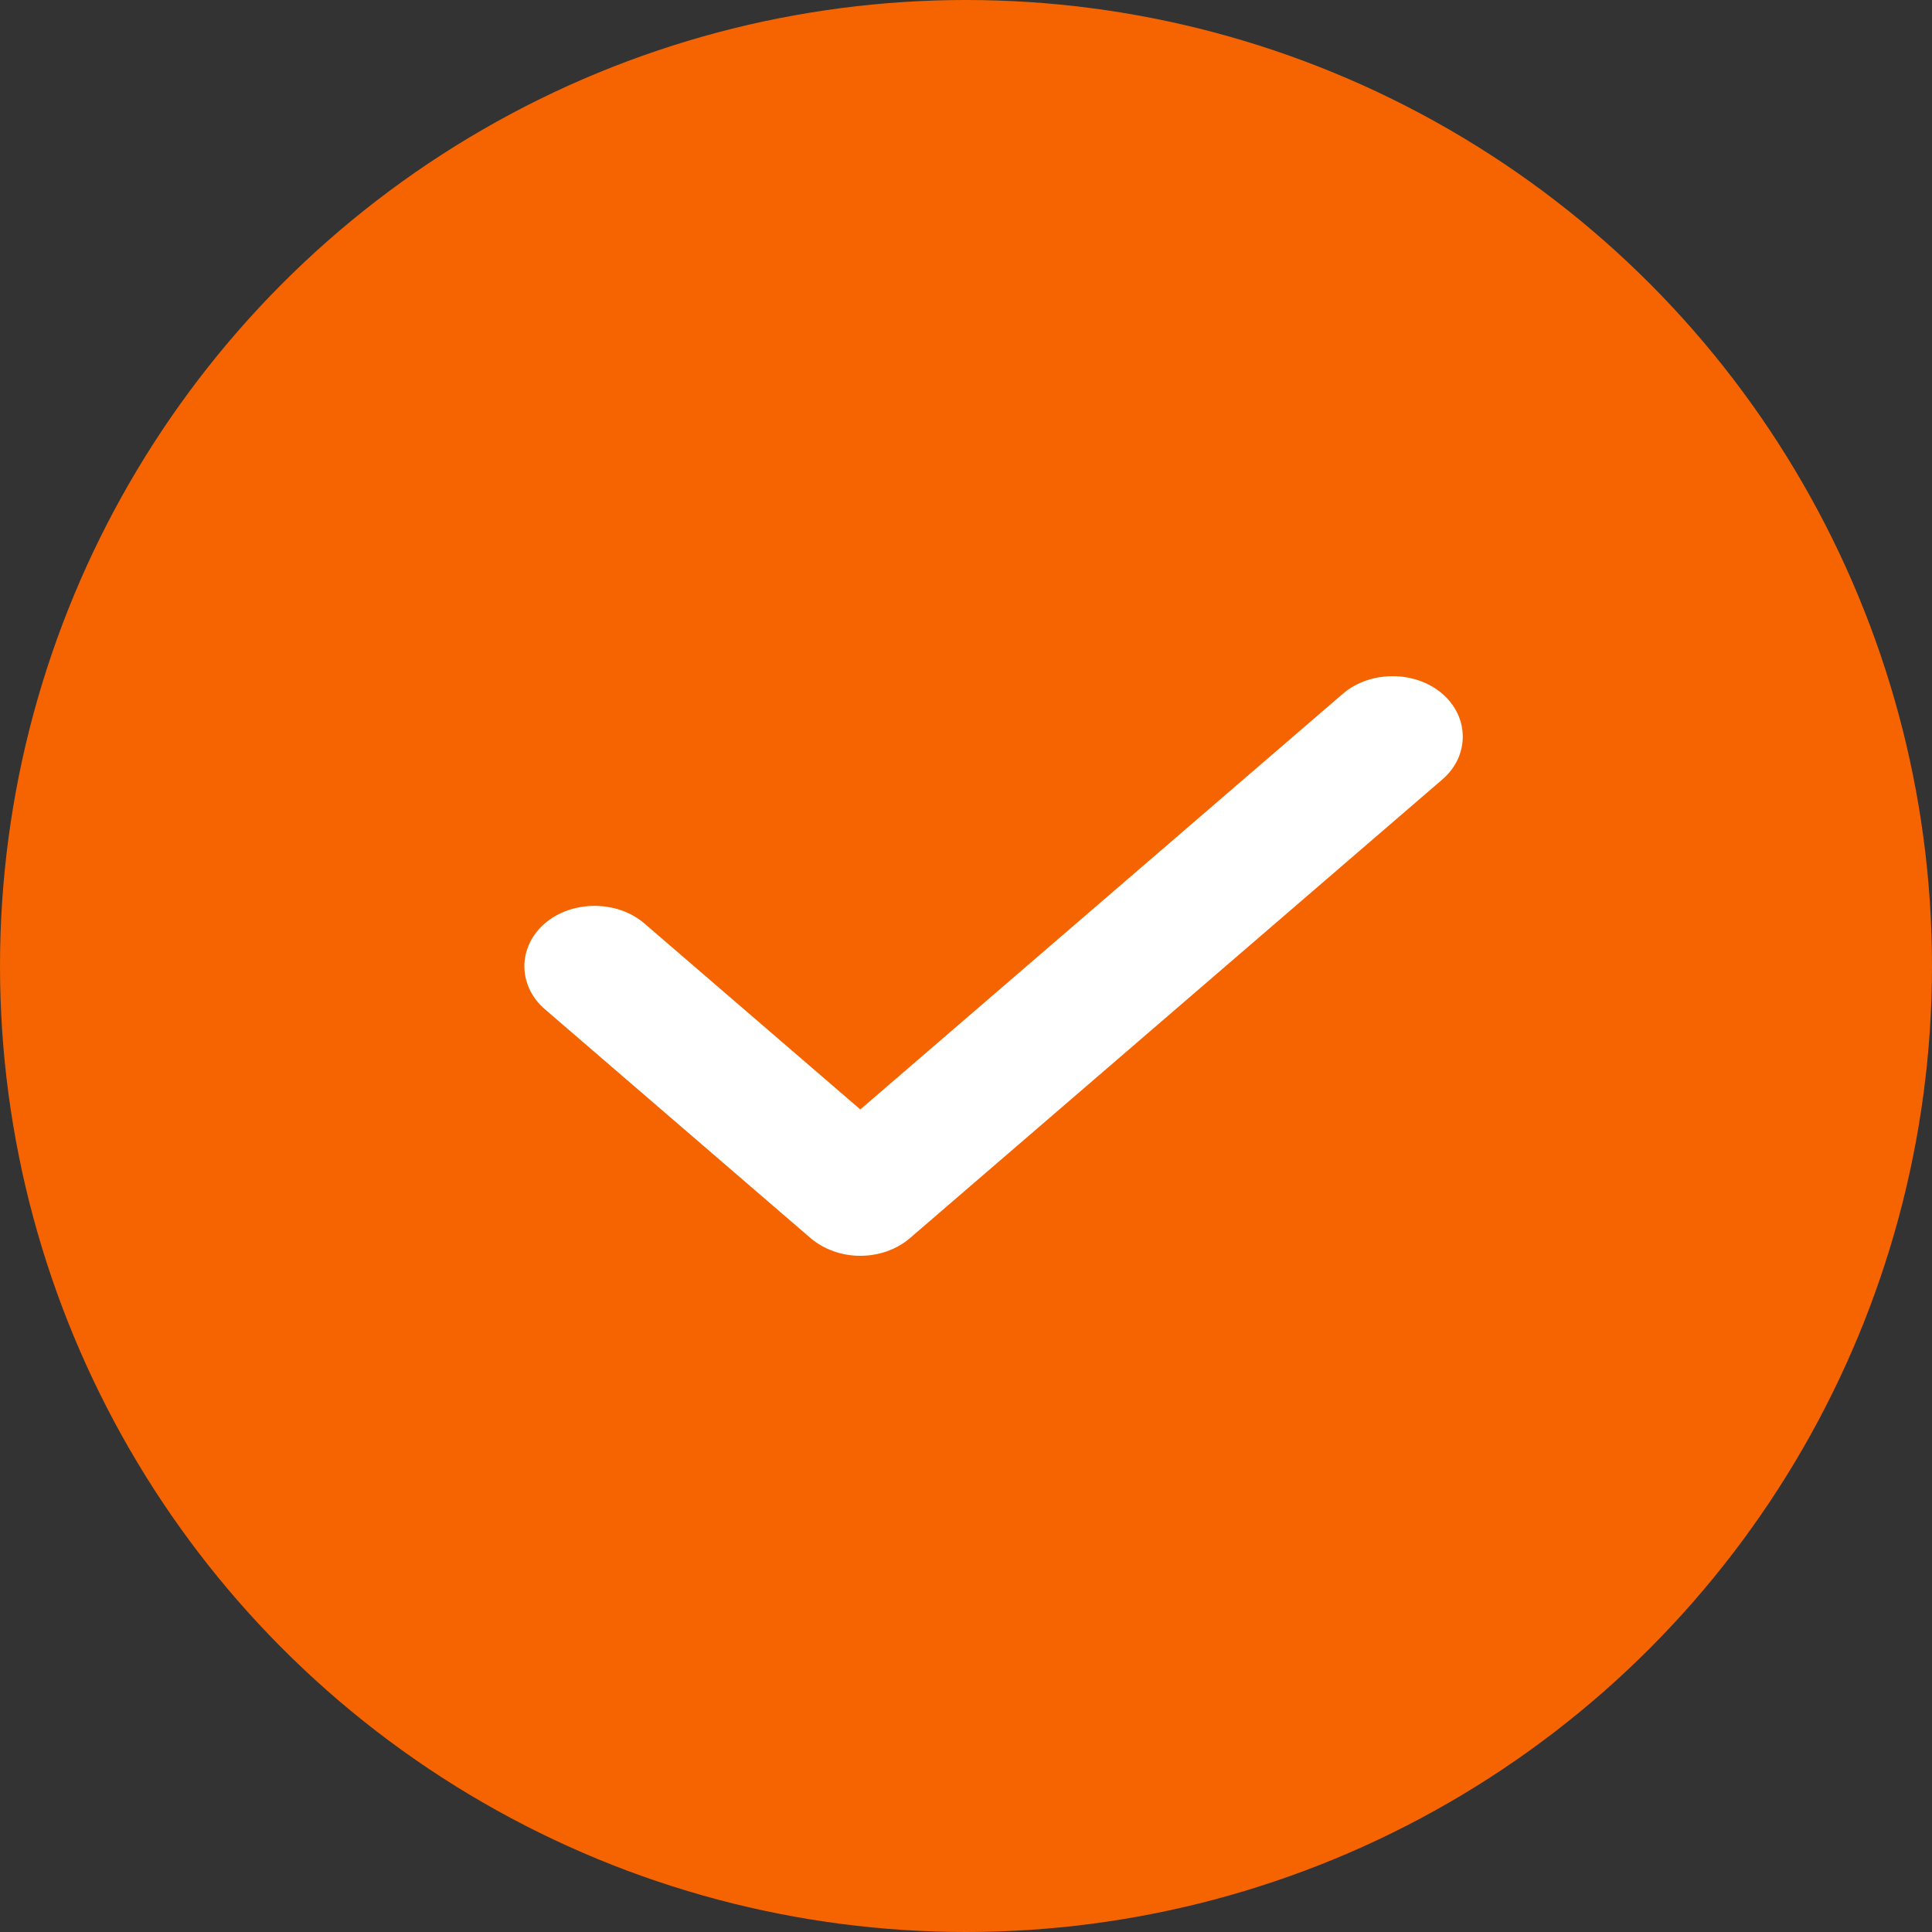 <?xml version="1.0" encoding="UTF-8"?> <svg xmlns="http://www.w3.org/2000/svg" viewBox="0 0 20 20" fill="none"><rect x="0" y="0" width="20" height="20" fill="#333333" stroke="none"/><circle cx="10" cy="10" r="10" fill="#F56400"></circle><path d="M8.906 13C8.711 13 8.527 12.933 8.39 12.816L5.64 10.447C5.358 10.204 5.358 9.802 5.64 9.559C5.922 9.317 6.388 9.317 6.67 9.559L8.906 11.485L13.901 7.182C14.183 6.939 14.65 6.939 14.931 7.182C15.213 7.425 15.213 7.827 14.931 8.069L9.421 12.816C9.285 12.933 9.1 13 8.906 13Z" fill="white"></path></svg> 